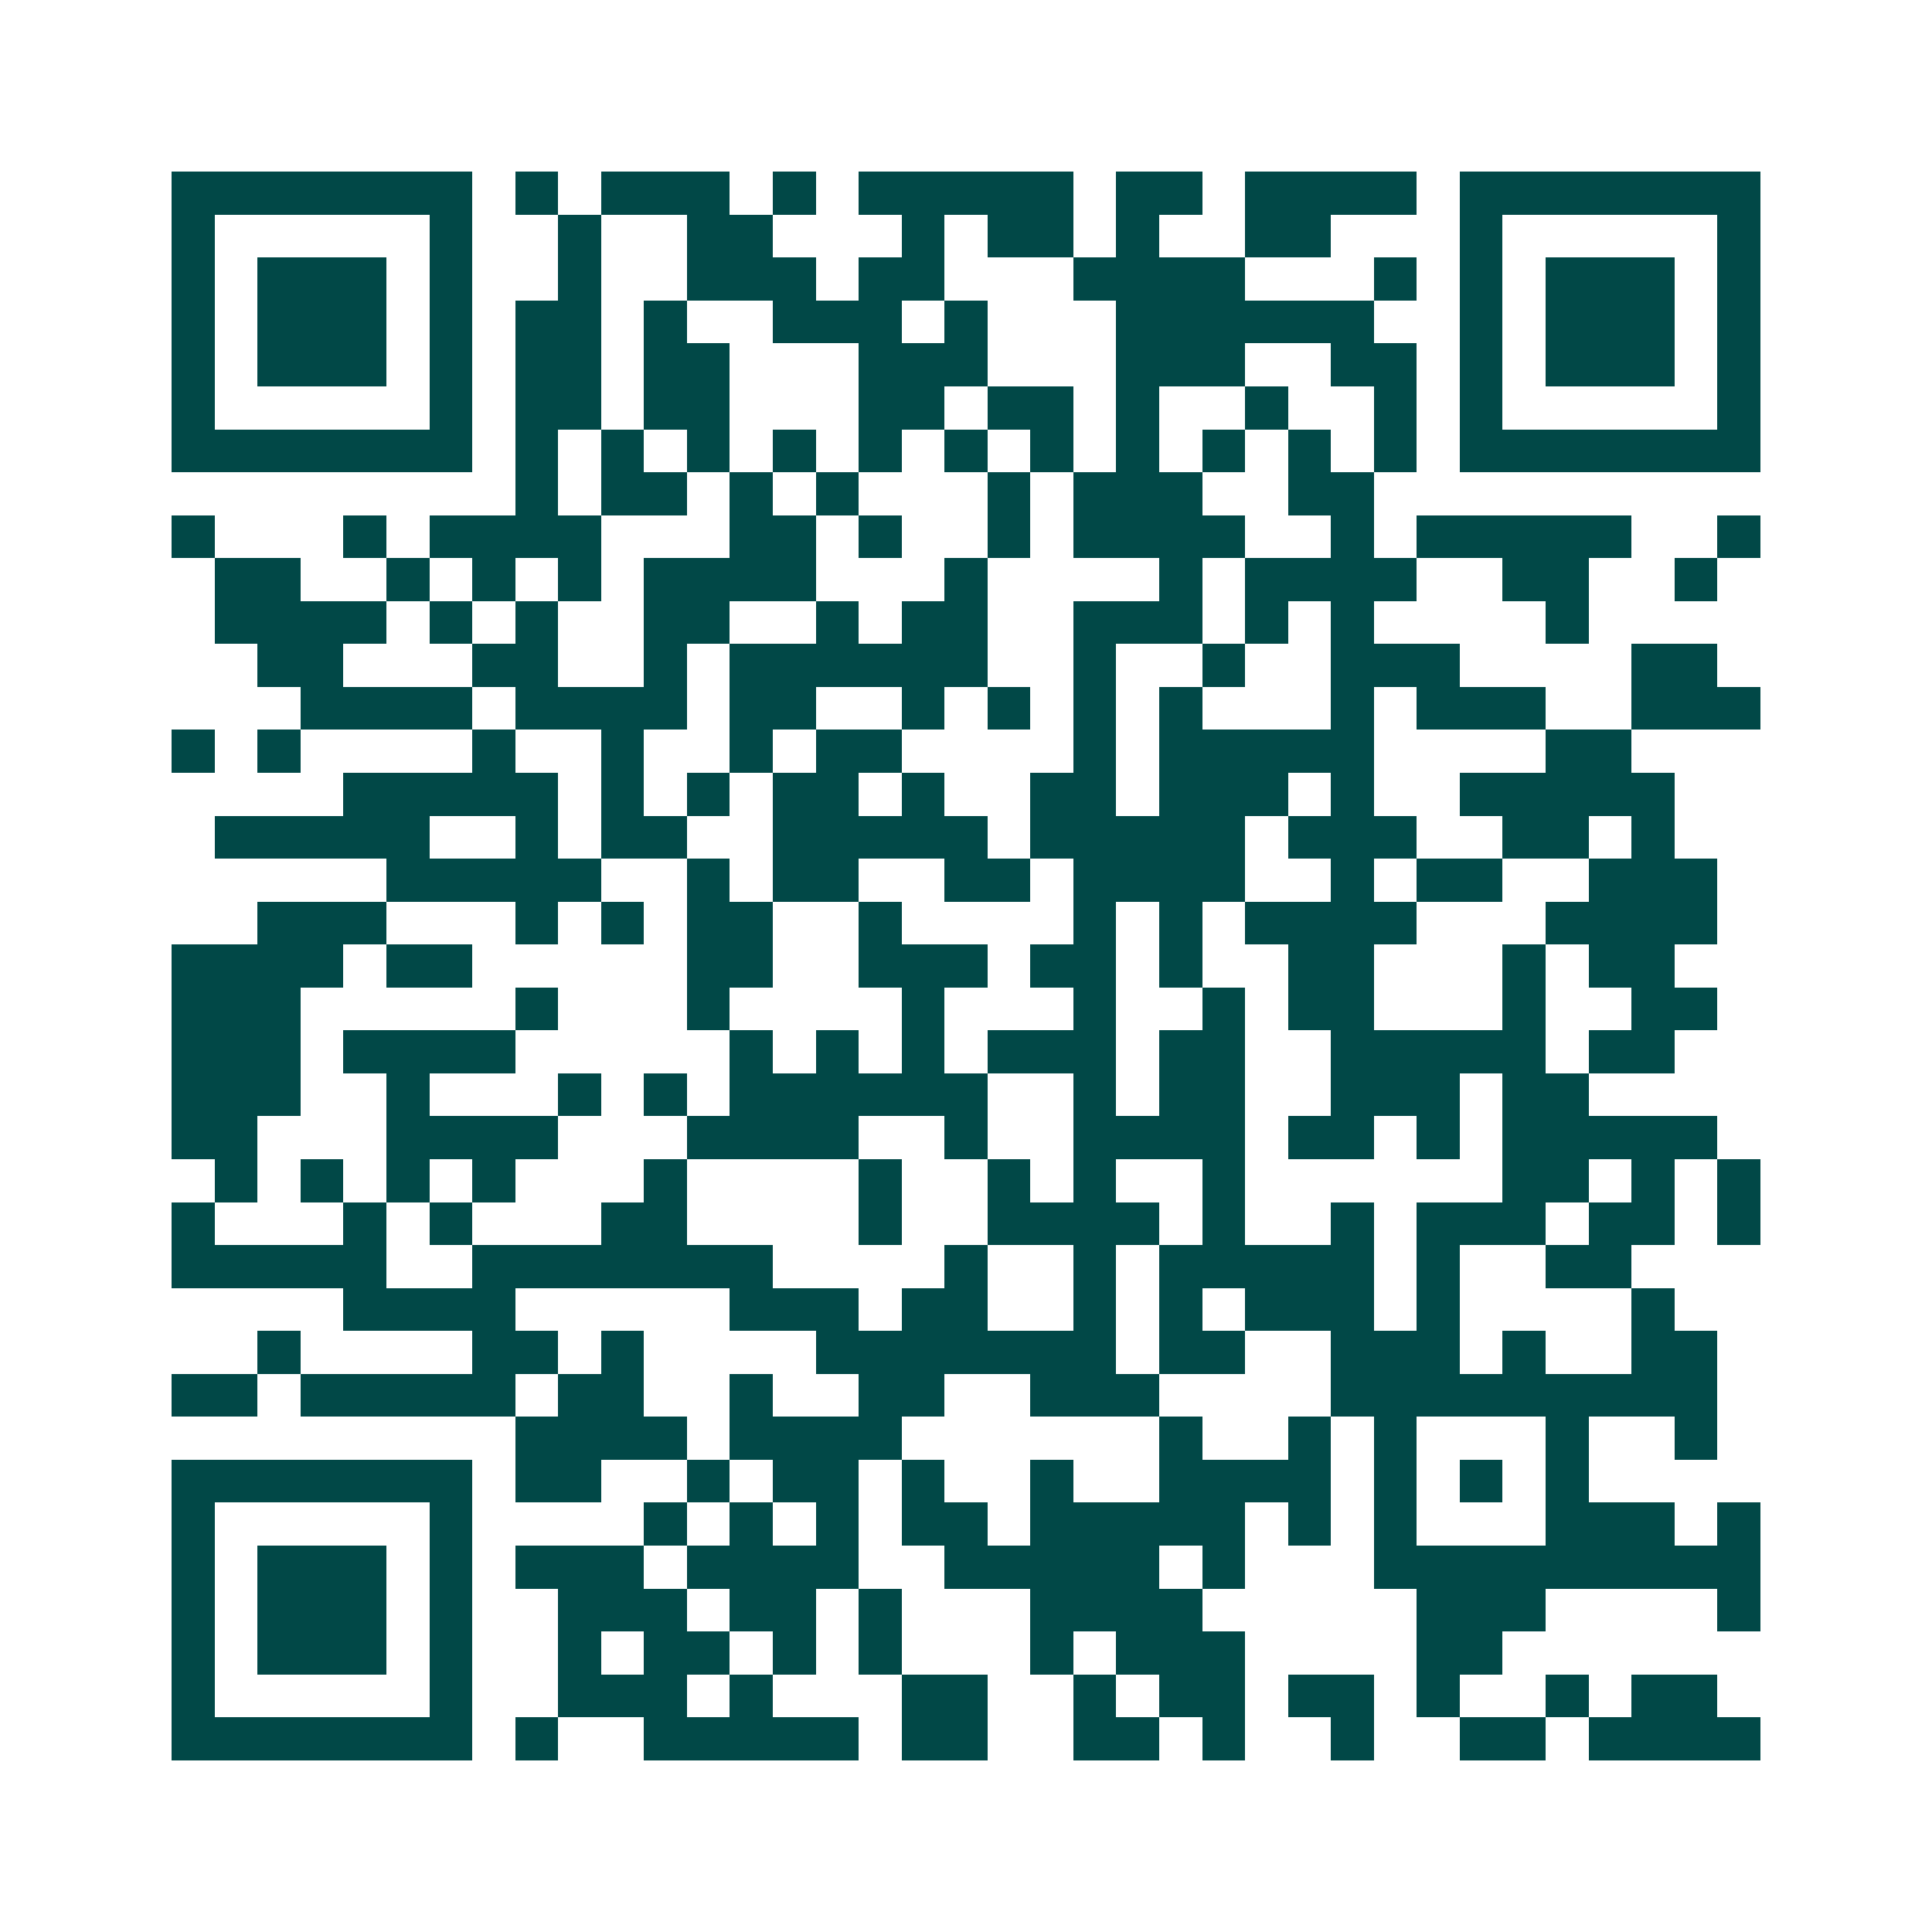 <svg xmlns="http://www.w3.org/2000/svg" width="200" height="200" viewBox="0 0 45 45" shape-rendering="crispEdges"><path fill="#ffffff" d="M0 0h45v45H0z"/><path stroke="#014847" d="M4 4.5h7m1 0h1m1 0h3m1 0h1m1 0h5m1 0h2m1 0h4m1 0h7M4 5.5h1m5 0h1m2 0h1m2 0h2m3 0h1m1 0h2m1 0h1m2 0h2m3 0h1m5 0h1M4 6.5h1m1 0h3m1 0h1m2 0h1m2 0h3m1 0h2m3 0h4m3 0h1m1 0h1m1 0h3m1 0h1M4 7.5h1m1 0h3m1 0h1m1 0h2m1 0h1m2 0h3m1 0h1m3 0h6m2 0h1m1 0h3m1 0h1M4 8.5h1m1 0h3m1 0h1m1 0h2m1 0h2m3 0h3m3 0h3m2 0h2m1 0h1m1 0h3m1 0h1M4 9.5h1m5 0h1m1 0h2m1 0h2m3 0h2m1 0h2m1 0h1m2 0h1m2 0h1m1 0h1m5 0h1M4 10.5h7m1 0h1m1 0h1m1 0h1m1 0h1m1 0h1m1 0h1m1 0h1m1 0h1m1 0h1m1 0h1m1 0h1m1 0h7M12 11.5h1m1 0h2m1 0h1m1 0h1m3 0h1m1 0h3m2 0h2M4 12.5h1m3 0h1m1 0h4m3 0h2m1 0h1m2 0h1m1 0h4m2 0h1m1 0h5m2 0h1M5 13.5h2m2 0h1m1 0h1m1 0h1m1 0h4m3 0h1m4 0h1m1 0h4m2 0h2m2 0h1M5 14.5h4m1 0h1m1 0h1m2 0h2m2 0h1m1 0h2m2 0h3m1 0h1m1 0h1m4 0h1M6 15.5h2m3 0h2m2 0h1m1 0h6m2 0h1m2 0h1m2 0h3m4 0h2M7 16.5h4m1 0h4m1 0h2m2 0h1m1 0h1m1 0h1m1 0h1m3 0h1m1 0h3m2 0h3M4 17.5h1m1 0h1m4 0h1m2 0h1m2 0h1m1 0h2m4 0h1m1 0h5m4 0h2M8 18.5h5m1 0h1m1 0h1m1 0h2m1 0h1m2 0h2m1 0h3m1 0h1m2 0h5M5 19.5h5m2 0h1m1 0h2m2 0h5m1 0h5m1 0h3m2 0h2m1 0h1M9 20.5h5m2 0h1m1 0h2m2 0h2m1 0h4m2 0h1m1 0h2m2 0h3M6 21.5h3m3 0h1m1 0h1m1 0h2m2 0h1m4 0h1m1 0h1m1 0h4m3 0h4M4 22.5h4m1 0h2m5 0h2m2 0h3m1 0h2m1 0h1m2 0h2m3 0h1m1 0h2M4 23.5h3m5 0h1m3 0h1m4 0h1m3 0h1m2 0h1m1 0h2m3 0h1m2 0h2M4 24.5h3m1 0h4m5 0h1m1 0h1m1 0h1m1 0h3m1 0h2m2 0h5m1 0h2M4 25.5h3m2 0h1m3 0h1m1 0h1m1 0h6m2 0h1m1 0h2m2 0h3m1 0h2M4 26.5h2m3 0h4m3 0h4m2 0h1m2 0h4m1 0h2m1 0h1m1 0h5M5 27.5h1m1 0h1m1 0h1m1 0h1m3 0h1m4 0h1m2 0h1m1 0h1m2 0h1m6 0h2m1 0h1m1 0h1M4 28.5h1m3 0h1m1 0h1m3 0h2m4 0h1m2 0h4m1 0h1m2 0h1m1 0h3m1 0h2m1 0h1M4 29.5h5m2 0h7m4 0h1m2 0h1m1 0h5m1 0h1m2 0h2M8 30.5h4m5 0h3m1 0h2m2 0h1m1 0h1m1 0h3m1 0h1m4 0h1M6 31.5h1m4 0h2m1 0h1m4 0h7m1 0h2m2 0h3m1 0h1m2 0h2M4 32.5h2m1 0h5m1 0h2m2 0h1m2 0h2m2 0h3m4 0h9M12 33.5h4m1 0h4m6 0h1m2 0h1m1 0h1m3 0h1m2 0h1M4 34.5h7m1 0h2m2 0h1m1 0h2m1 0h1m2 0h1m2 0h4m1 0h1m1 0h1m1 0h1M4 35.5h1m5 0h1m4 0h1m1 0h1m1 0h1m1 0h2m1 0h5m1 0h1m1 0h1m3 0h3m1 0h1M4 36.5h1m1 0h3m1 0h1m1 0h3m1 0h4m2 0h5m1 0h1m3 0h9M4 37.5h1m1 0h3m1 0h1m2 0h3m1 0h2m1 0h1m3 0h4m5 0h3m4 0h1M4 38.5h1m1 0h3m1 0h1m2 0h1m1 0h2m1 0h1m1 0h1m3 0h1m1 0h3m4 0h2M4 39.5h1m5 0h1m2 0h3m1 0h1m3 0h2m2 0h1m1 0h2m1 0h2m1 0h1m2 0h1m1 0h2M4 40.5h7m1 0h1m2 0h5m1 0h2m2 0h2m1 0h1m2 0h1m2 0h2m1 0h4"/></svg>
